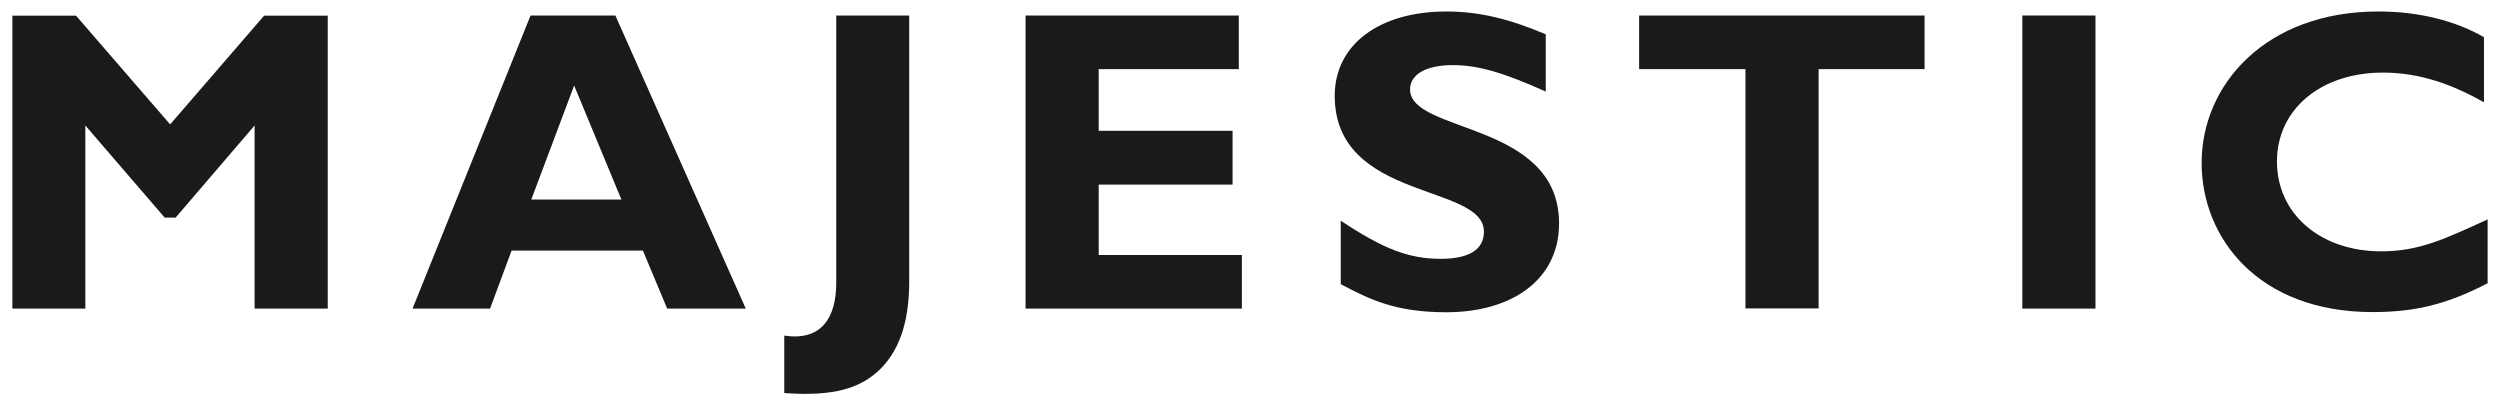 <?xml version="1.0" encoding="UTF-8" standalone="no"?>
<!DOCTYPE svg PUBLIC "-//W3C//DTD SVG 1.1//EN" "http://www.w3.org/Graphics/SVG/1.1/DTD/svg11.dtd">
<svg
   xmlns:svg="http://www.w3.org/2000/svg"
   xmlns="http://www.w3.org/2000/svg"
   version="1.1"
   width="1024"
   height="166"
   viewBox="-0.063 -0.063 13.697 2.222"
   id="svg3778">
  <defs
     id="defs3780" />
  <g
     transform="translate(-310.358,-768.457)"
     id="layer1">
    <path
       d="m 311.738,768.48 0.349,0 0,1.606 -0.401,0 0,-1.004 -0.433,0.505 -0.06,0 -0.435,-0.505 0,1.004 -0.4,0 0,-1.606 0.349,0 0.516,0.596"
       id="path822"
       style="fill:#1a1a1a;fill-opacity:1;fill-rule:nonzero;stroke:none" />
    <path
       d="m 314.379,770.086 -0.431,0 -0.133,-0.318 -0.72,0 -0.118,0.318 -0.425,0 0.647,-1.607 0.465,0 0.715,1.607 z m -0.941,-1.223 -0.235,0.625 0.494,0"
       id="path826"
       style="fill:#1a1a1a;fill-opacity:1;fill-rule:nonzero;stroke:none" />
    <path
       d="m 315.275,769.937 c 0,0.192 -0.04,0.361 -0.156,0.478 -0.108,0.107 -0.254,0.154 -0.529,0.134 l 0,-0.315 c 0.198,0.03 0.285,-0.09 0.285,-0.29 l 0,-1.465 0.4,0"
       id="path830"
       style="fill:#1a1a1a;fill-opacity:1;fill-rule:nonzero;stroke:none" />
    <path
       d="m 317.099,770.086 -1.186,0 0,-1.607 1.169,0 0,0.294 -0.768,0 0,0.338 0.734,0 0,0.295 -0.734,0 0,0.386 0.785,0"
       id="path834"
       style="fill:#1a1a1a;fill-opacity:1;fill-rule:nonzero;stroke:none" />
    <path
       d="m 318.765,768.896 c -0.232,-0.104 -0.371,-0.145 -0.51,-0.145 -0.144,0 -0.234,0.05 -0.234,0.133 0,0.243 0.817,0.174 0.817,0.735 0,0.309 -0.259,0.487 -0.618,0.487 -0.28,0 -0.419,-0.07 -0.579,-0.154 l 0,-0.348 c 0.232,0.154 0.372,0.209 0.548,0.209 0.155,0 0.237,-0.05 0.237,-0.149 0,-0.265 -0.818,-0.166 -0.818,-0.745 0,-0.278 0.241,-0.462 0.612,-0.462 0.18,0 0.343,0.04 0.545,0.125"
       id="path838"
       style="fill:#1a1a1a;fill-opacity:1;fill-rule:nonzero;stroke:none" />
    <path
       d="m 320.842,768.773 -0.581,0 0,1.312 -0.401,0 0,-1.312 -0.583,0 0,-0.294 1.565,0"
       id="path842"
       style="fill:#1a1a1a;fill-opacity:1;fill-rule:nonzero;stroke:none" />
    <path
       d="m 321.378,770.086 0.401,0 0,-1.607 -0.401,0 0,1.607 z"
       id="path844"
       style="fill:#1a1a1a;fill-opacity:1;fill-rule:nonzero;stroke:none" />
    <path
       d="m 323.929,769.947 c -0.223,0.115 -0.394,0.158 -0.631,0.158 -0.625,0 -0.937,-0.405 -0.937,-0.818 0,-0.429 0.352,-0.83 0.968,-0.83 0.222,0 0.422,0.05 0.58,0.141 l 0,0.357 c -0.176,-0.1 -0.355,-0.163 -0.554,-0.163 -0.341,0 -0.581,0.202 -0.581,0.487 0,0.289 0.239,0.493 0.572,0.493 0.21,0 0.352,-0.07 0.583,-0.175"
       id="path848"
       style="fill:#1a1a1a;fill-opacity:1;fill-rule:nonzero;stroke:none" />
  </g>
</svg>
